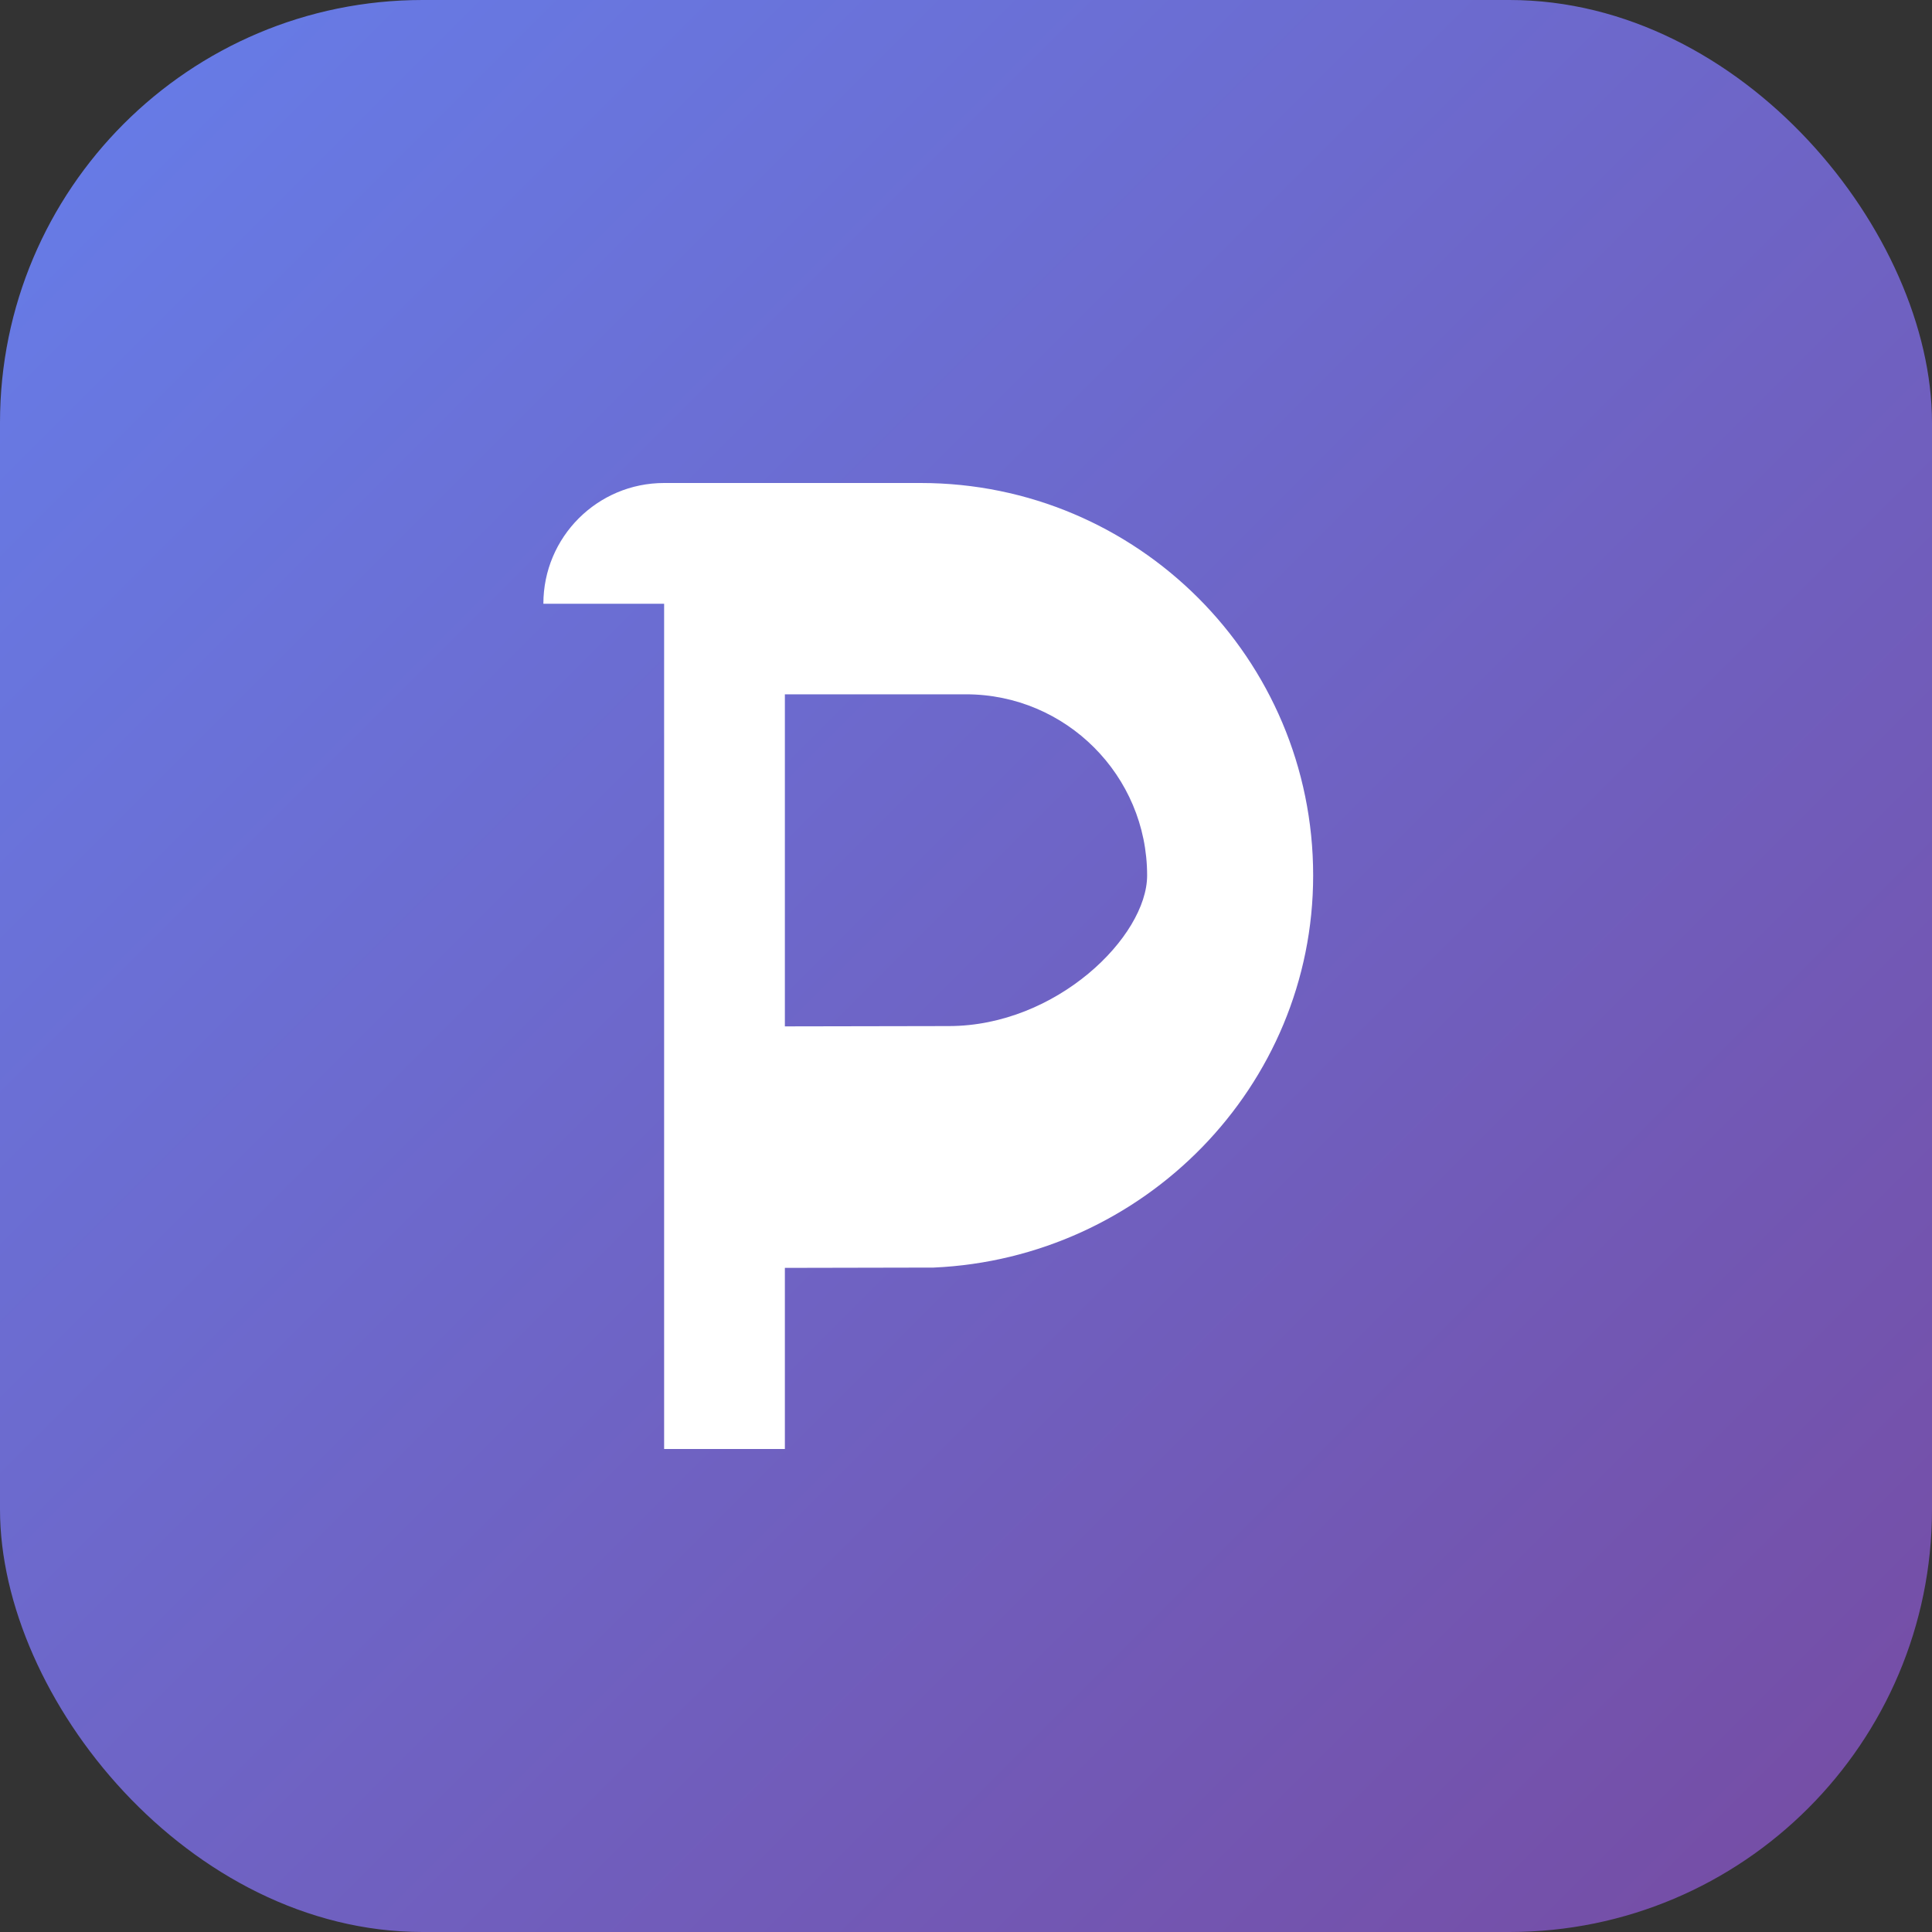 <svg xmlns="http://www.w3.org/2000/svg" viewBox="0 0 64 64">
  <rect x="0" y="0" width="64" height="64" fill="#333333" stroke="none"/>
  <defs>
    <linearGradient id="g" x1="0%" y1="0%" x2="100%" y2="100%">
      <stop offset="0%" stop-color="#667eea" />
      <stop offset="100%" stop-color="#764ba2" />
    </linearGradient>
  </defs>
  <rect width="64" height="64" rx="14" fill="url(#g)" />
  <path fill="#ffffff" d="M18 20c0-2.21 1.79-4 4-4h8.5c7.18 0 13 5.82 13 13 0 6.99-5.61 12.68-12.57 12.99L26 42v6h-4V20zm8 2v12l5.43-.01C35 33.99 38 31.02 38 29c0-3.31-2.69-6-6-6H26z"/>
</svg>
